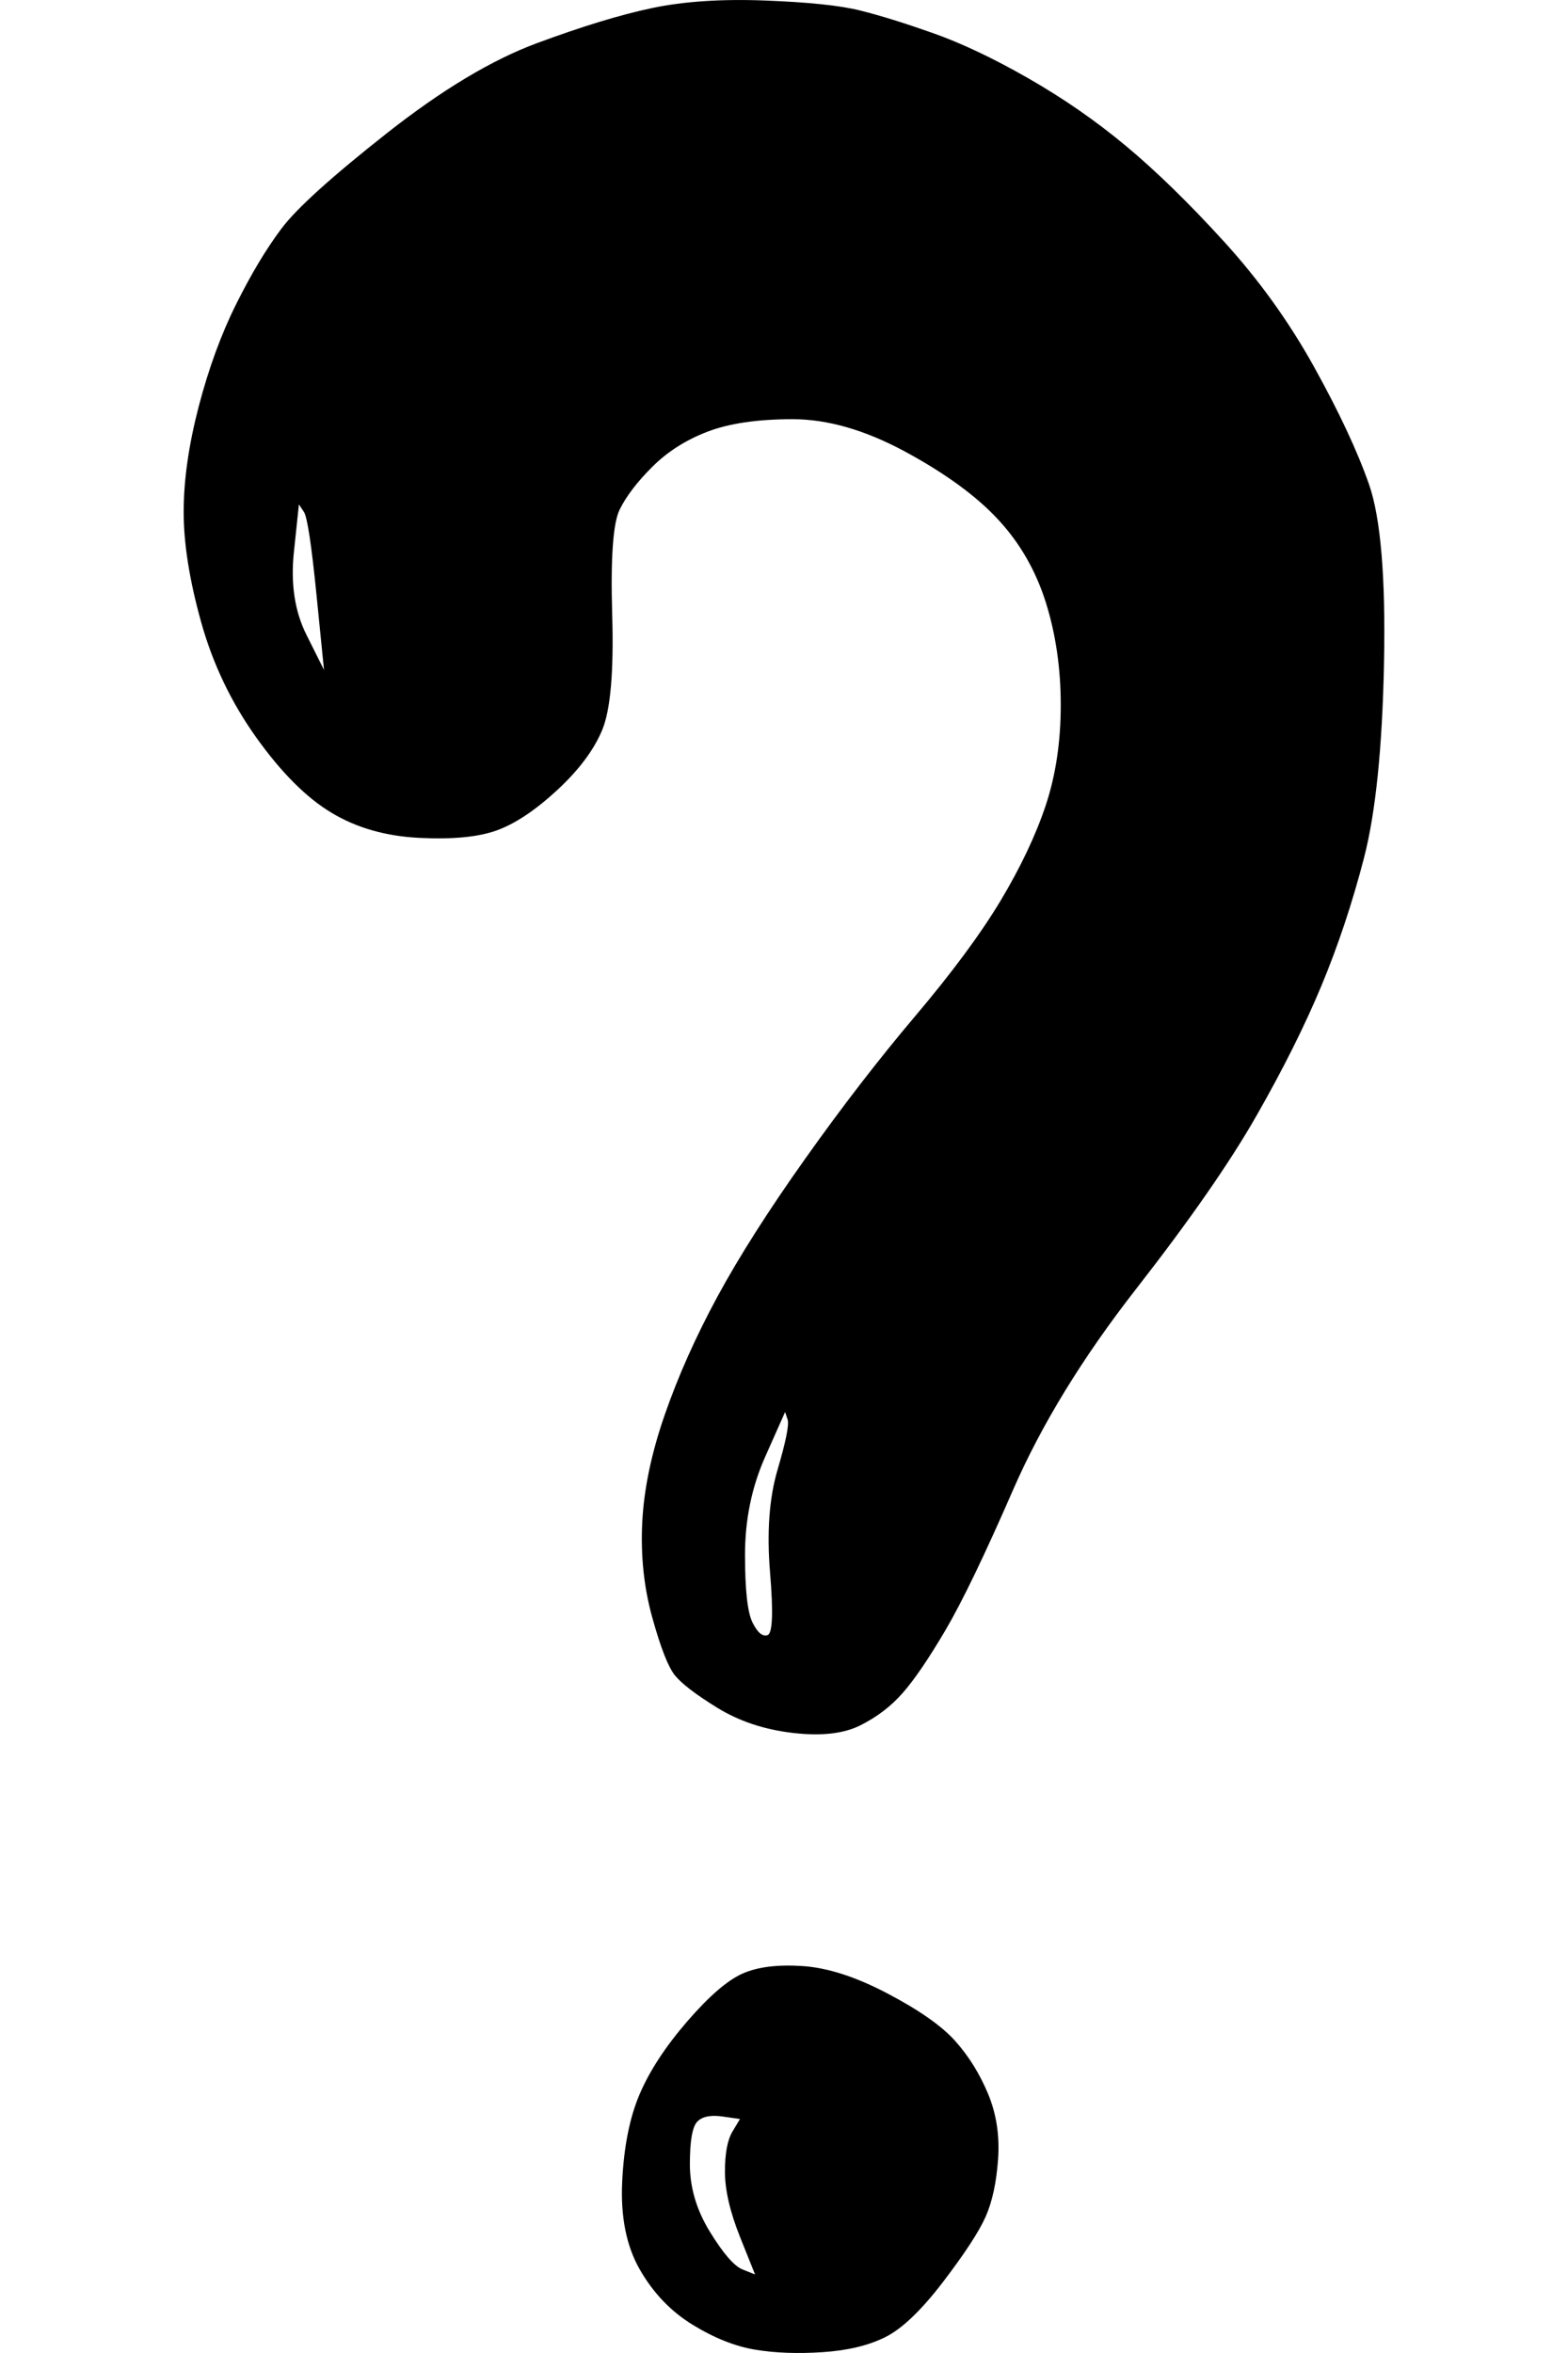 <?xml version="1.0" encoding="UTF-8" standalone="no"?>
<!DOCTYPE svg PUBLIC "-//W3C//DTD SVG 1.1//EN" "http://www.w3.org/Graphics/SVG/1.1/DTD/svg11.dtd">
<!-- Created with Vectornator (http://vectornator.io/) -->
<svg height="45.0px" stroke-miterlimit="10" style="fill-rule:nonzero;clip-rule:evenodd;stroke-linecap:round;stroke-linejoin:round;" version="1.1" viewBox="0 0 30 45" width="30.0px" xml:space="preserve" xmlns="http://www.w3.org/2000/svg" xmlns:xlink="http://www.w3.org/1999/xlink">
<defs/>
<clipPath id="ArtboardFrame">
<rect height="45" width="30" x="0" y="0"/>
</clipPath>
<g clip-path="url(#ArtboardFrame)" id="Calque-1">
<path d="M12.48 0.153C11.872 0.281 11.137 0.505 10.274 0.825C9.411 1.144 8.452 1.72 7.397 2.551C6.343 3.382 5.671 3.989 5.384 4.373C5.096 4.756 4.808 5.236 4.521 5.811C4.233 6.387 3.993 7.042 3.801 7.777C3.61 8.512 3.514 9.183 3.514 9.791C3.514 10.398 3.626 11.101 3.849 11.9C4.073 12.7 4.425 13.435 4.904 14.106C5.384 14.777 5.863 15.257 6.343 15.544C6.822 15.832 7.381 15.992 8.021 16.024C8.66 16.056 9.155 16.008 9.507 15.88C9.859 15.752 10.242 15.496 10.658 15.113C11.073 14.729 11.361 14.346 11.521 13.962C11.681 13.579 11.745 12.844 11.713 11.757C11.681 10.67 11.729 9.999 11.857 9.743C11.984 9.487 12.192 9.215 12.48 8.928C12.768 8.64 13.119 8.416 13.535 8.256C13.95 8.097 14.494 8.017 15.165 8.017C15.836 8.017 16.555 8.225 17.323 8.64C18.09 9.056 18.681 9.487 19.096 9.935C19.512 10.382 19.816 10.91 20.008 11.517C20.199 12.124 20.295 12.78 20.295 13.483C20.295 14.186 20.199 14.825 20.008 15.401C19.816 15.976 19.528 16.583 19.145 17.223C18.761 17.862 18.217 18.597 17.514 19.428C16.811 20.259 16.108 21.17 15.405 22.161C14.701 23.152 14.142 24.031 13.726 24.798C13.311 25.565 12.975 26.317 12.72 27.052C12.464 27.787 12.32 28.474 12.288 29.113C12.256 29.753 12.32 30.36 12.48 30.936C12.64 31.511 12.783 31.878 12.911 32.038C13.039 32.198 13.311 32.406 13.726 32.662C14.142 32.917 14.621 33.077 15.165 33.141C15.708 33.205 16.14 33.157 16.459 32.997C16.779 32.837 17.051 32.63 17.274 32.374C17.498 32.118 17.77 31.719 18.09 31.175C18.409 30.632 18.841 29.737 19.384 28.49C19.928 27.244 20.711 25.965 21.734 24.654C22.756 23.344 23.524 22.241 24.035 21.346C24.547 20.451 24.962 19.62 25.282 18.853C25.601 18.086 25.873 17.271 26.097 16.407C26.32 15.544 26.448 14.298 26.48 12.668C26.512 11.037 26.416 9.903 26.193 9.263C25.969 8.624 25.617 7.873 25.138 7.01C24.658 6.147 24.083 5.348 23.412 4.613C22.741 3.877 22.117 3.27 21.542 2.791C20.966 2.311 20.343 1.88 19.672 1.496C19.001 1.112 18.393 0.825 17.85 0.633C17.306 0.441 16.843 0.297 16.459 0.201C16.076 0.105 15.469 0.042 14.637 0.01C13.806-0.022 13.087 0.026 12.48 0.153ZM5.719 9.647C5.751 9.695 5.783 9.743 5.815 9.791C5.879 9.887 5.959 10.414 6.055 11.373C6.103 11.852 6.151 12.332 6.199 12.812C6.087 12.588 5.975 12.364 5.863 12.14C5.639 11.693 5.559 11.165 5.623 10.558C5.655 10.254 5.687 9.951 5.719 9.647ZM15.021 27.004C15.037 27.052 15.053 27.1 15.069 27.148C15.101 27.244 15.037 27.563 14.877 28.107C14.717 28.65 14.669 29.305 14.733 30.072C14.797 30.84 14.781 31.239 14.685 31.271C14.589 31.303 14.494 31.223 14.398 31.031C14.302 30.84 14.254 30.408 14.254 29.737C14.254 29.066 14.382 28.442 14.637 27.867C14.765 27.579 14.893 27.291 15.021 27.004ZM14.206 37.744C13.918 37.872 13.567 38.175 13.151 38.655C12.736 39.135 12.432 39.598 12.24 40.045C12.048 40.493 11.936 41.052 11.904 41.724C11.872 42.395 11.984 42.954 12.24 43.402C12.496 43.849 12.831 44.201 13.247 44.457C13.662 44.712 14.062 44.872 14.446 44.936C14.829 45 15.261 45.016 15.74 44.984C16.22 44.952 16.619 44.856 16.939 44.696C17.259 44.536 17.626 44.185 18.042 43.642C18.457 43.098 18.729 42.683 18.857 42.395C18.985 42.107 19.064 41.74 19.096 41.292C19.128 40.844 19.064 40.429 18.905 40.045C18.745 39.662 18.537 39.326 18.281 39.039C18.026 38.751 17.594 38.447 16.987 38.128C16.38 37.808 15.836 37.632 15.357 37.6C14.877 37.568 14.494 37.616 14.206 37.744ZM13.822 40.477C13.934 40.493 14.046 40.509 14.158 40.525C14.11 40.605 14.062 40.685 14.014 40.765C13.918 40.925 13.87 41.18 13.87 41.532C13.87 41.883 13.966 42.299 14.158 42.779C14.254 43.018 14.35 43.258 14.446 43.498C14.366 43.466 14.286 43.434 14.206 43.402C14.046 43.338 13.838 43.098 13.583 42.683C13.327 42.267 13.199 41.836 13.199 41.388C13.199 40.94 13.247 40.669 13.343 40.573C13.439 40.477 13.598 40.445 13.822 40.477Z" fill="#000000" fill-rule="nonzero" opacity="1" stroke="none"/>
</g>
</svg>
